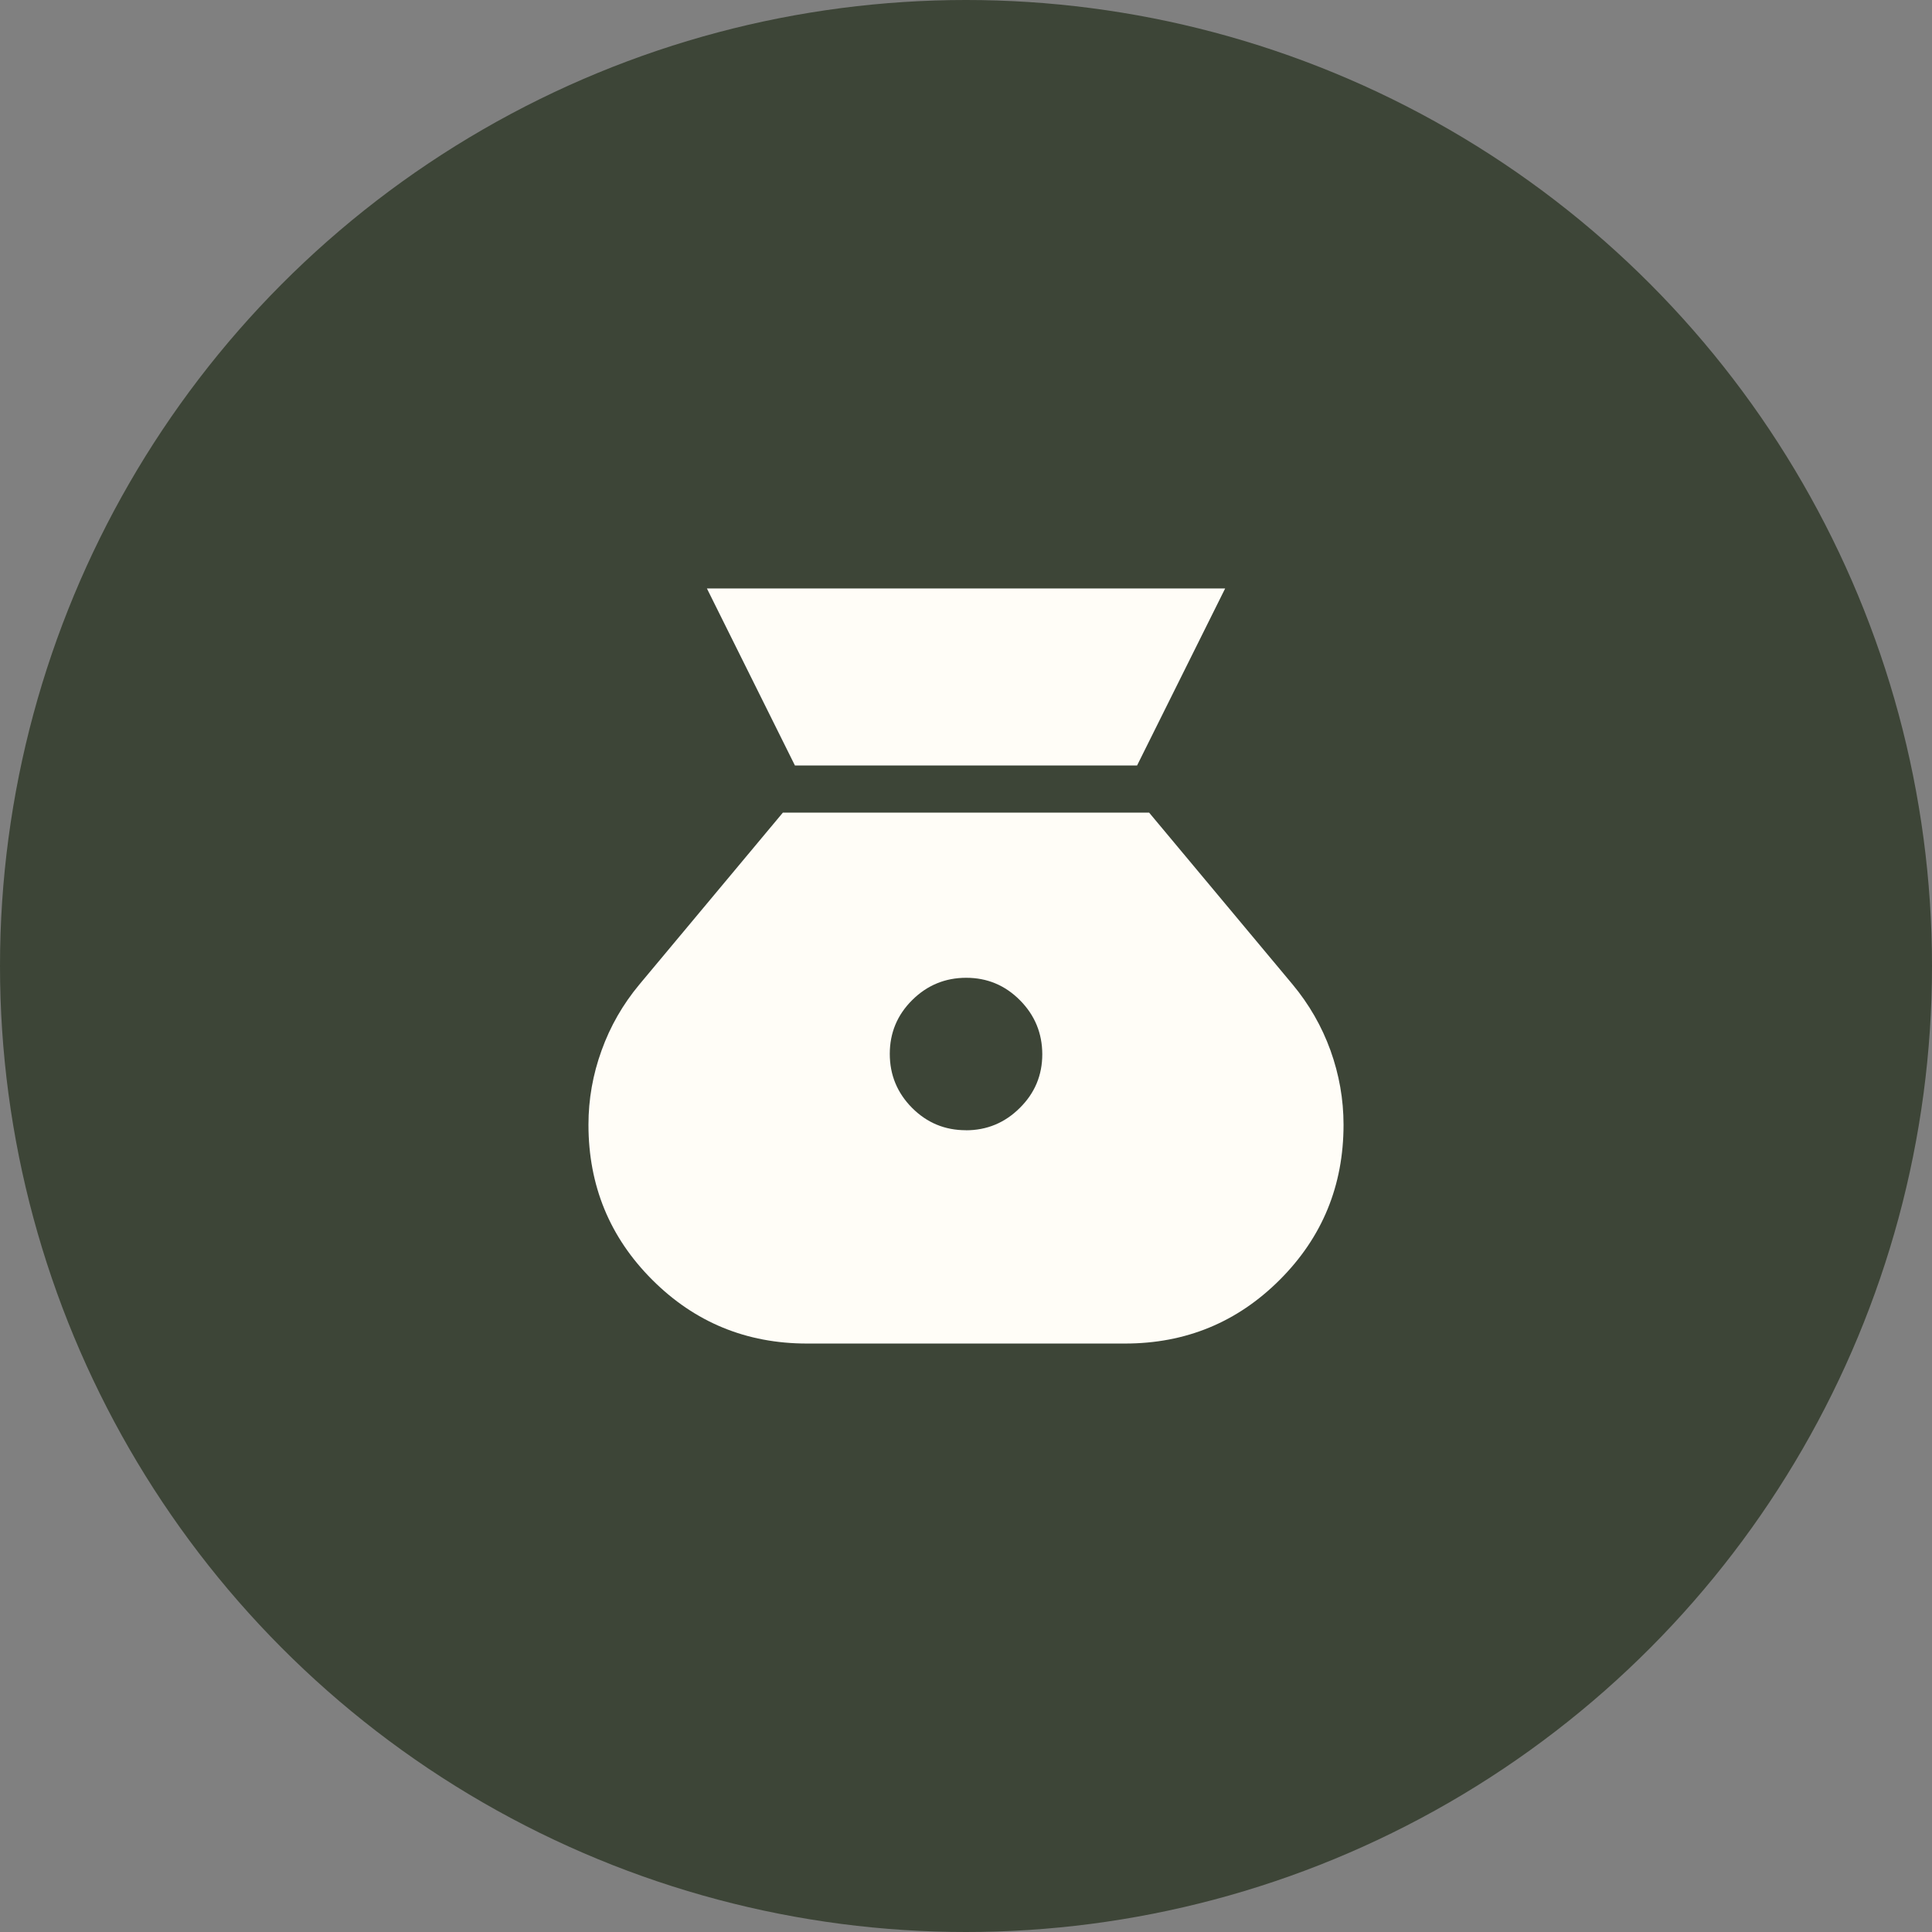 <?xml version="1.0" encoding="UTF-8"?> <svg xmlns="http://www.w3.org/2000/svg" width="29" height="29" viewBox="0 0 29 29" fill="none"><rect x="0" y="0" width="29" height="29" fill="#808080" stroke="none"/><circle cx="14.5" cy="14.5" r="14.5" fill="#3D4537"></circle><path d="M14.498 16.965C14.182 16.965 13.913 16.853 13.69 16.629C13.467 16.404 13.356 16.134 13.356 15.819C13.356 15.504 13.468 15.234 13.693 15.011C13.917 14.789 14.187 14.677 14.503 14.677C14.819 14.677 15.088 14.79 15.31 15.014C15.533 15.239 15.644 15.509 15.645 15.824C15.645 16.139 15.533 16.408 15.307 16.631C15.082 16.855 14.812 16.966 14.498 16.966M11.932 11.49H17.068L18.39 8.833H10.611L11.932 11.49ZM12.114 20.167H16.886C17.798 20.167 18.572 19.848 19.21 19.21C19.848 18.572 20.167 17.796 20.167 16.882C20.167 16.501 20.101 16.129 19.971 15.767C19.84 15.405 19.651 15.076 19.404 14.779L17.249 12.198H11.751L9.596 14.779C9.349 15.076 9.16 15.405 9.03 15.767C8.899 16.128 8.833 16.5 8.833 16.882C8.833 17.796 9.152 18.572 9.79 19.21C10.428 19.848 11.203 20.167 12.114 20.167Z" fill="#FFFDF7"></path></svg> 